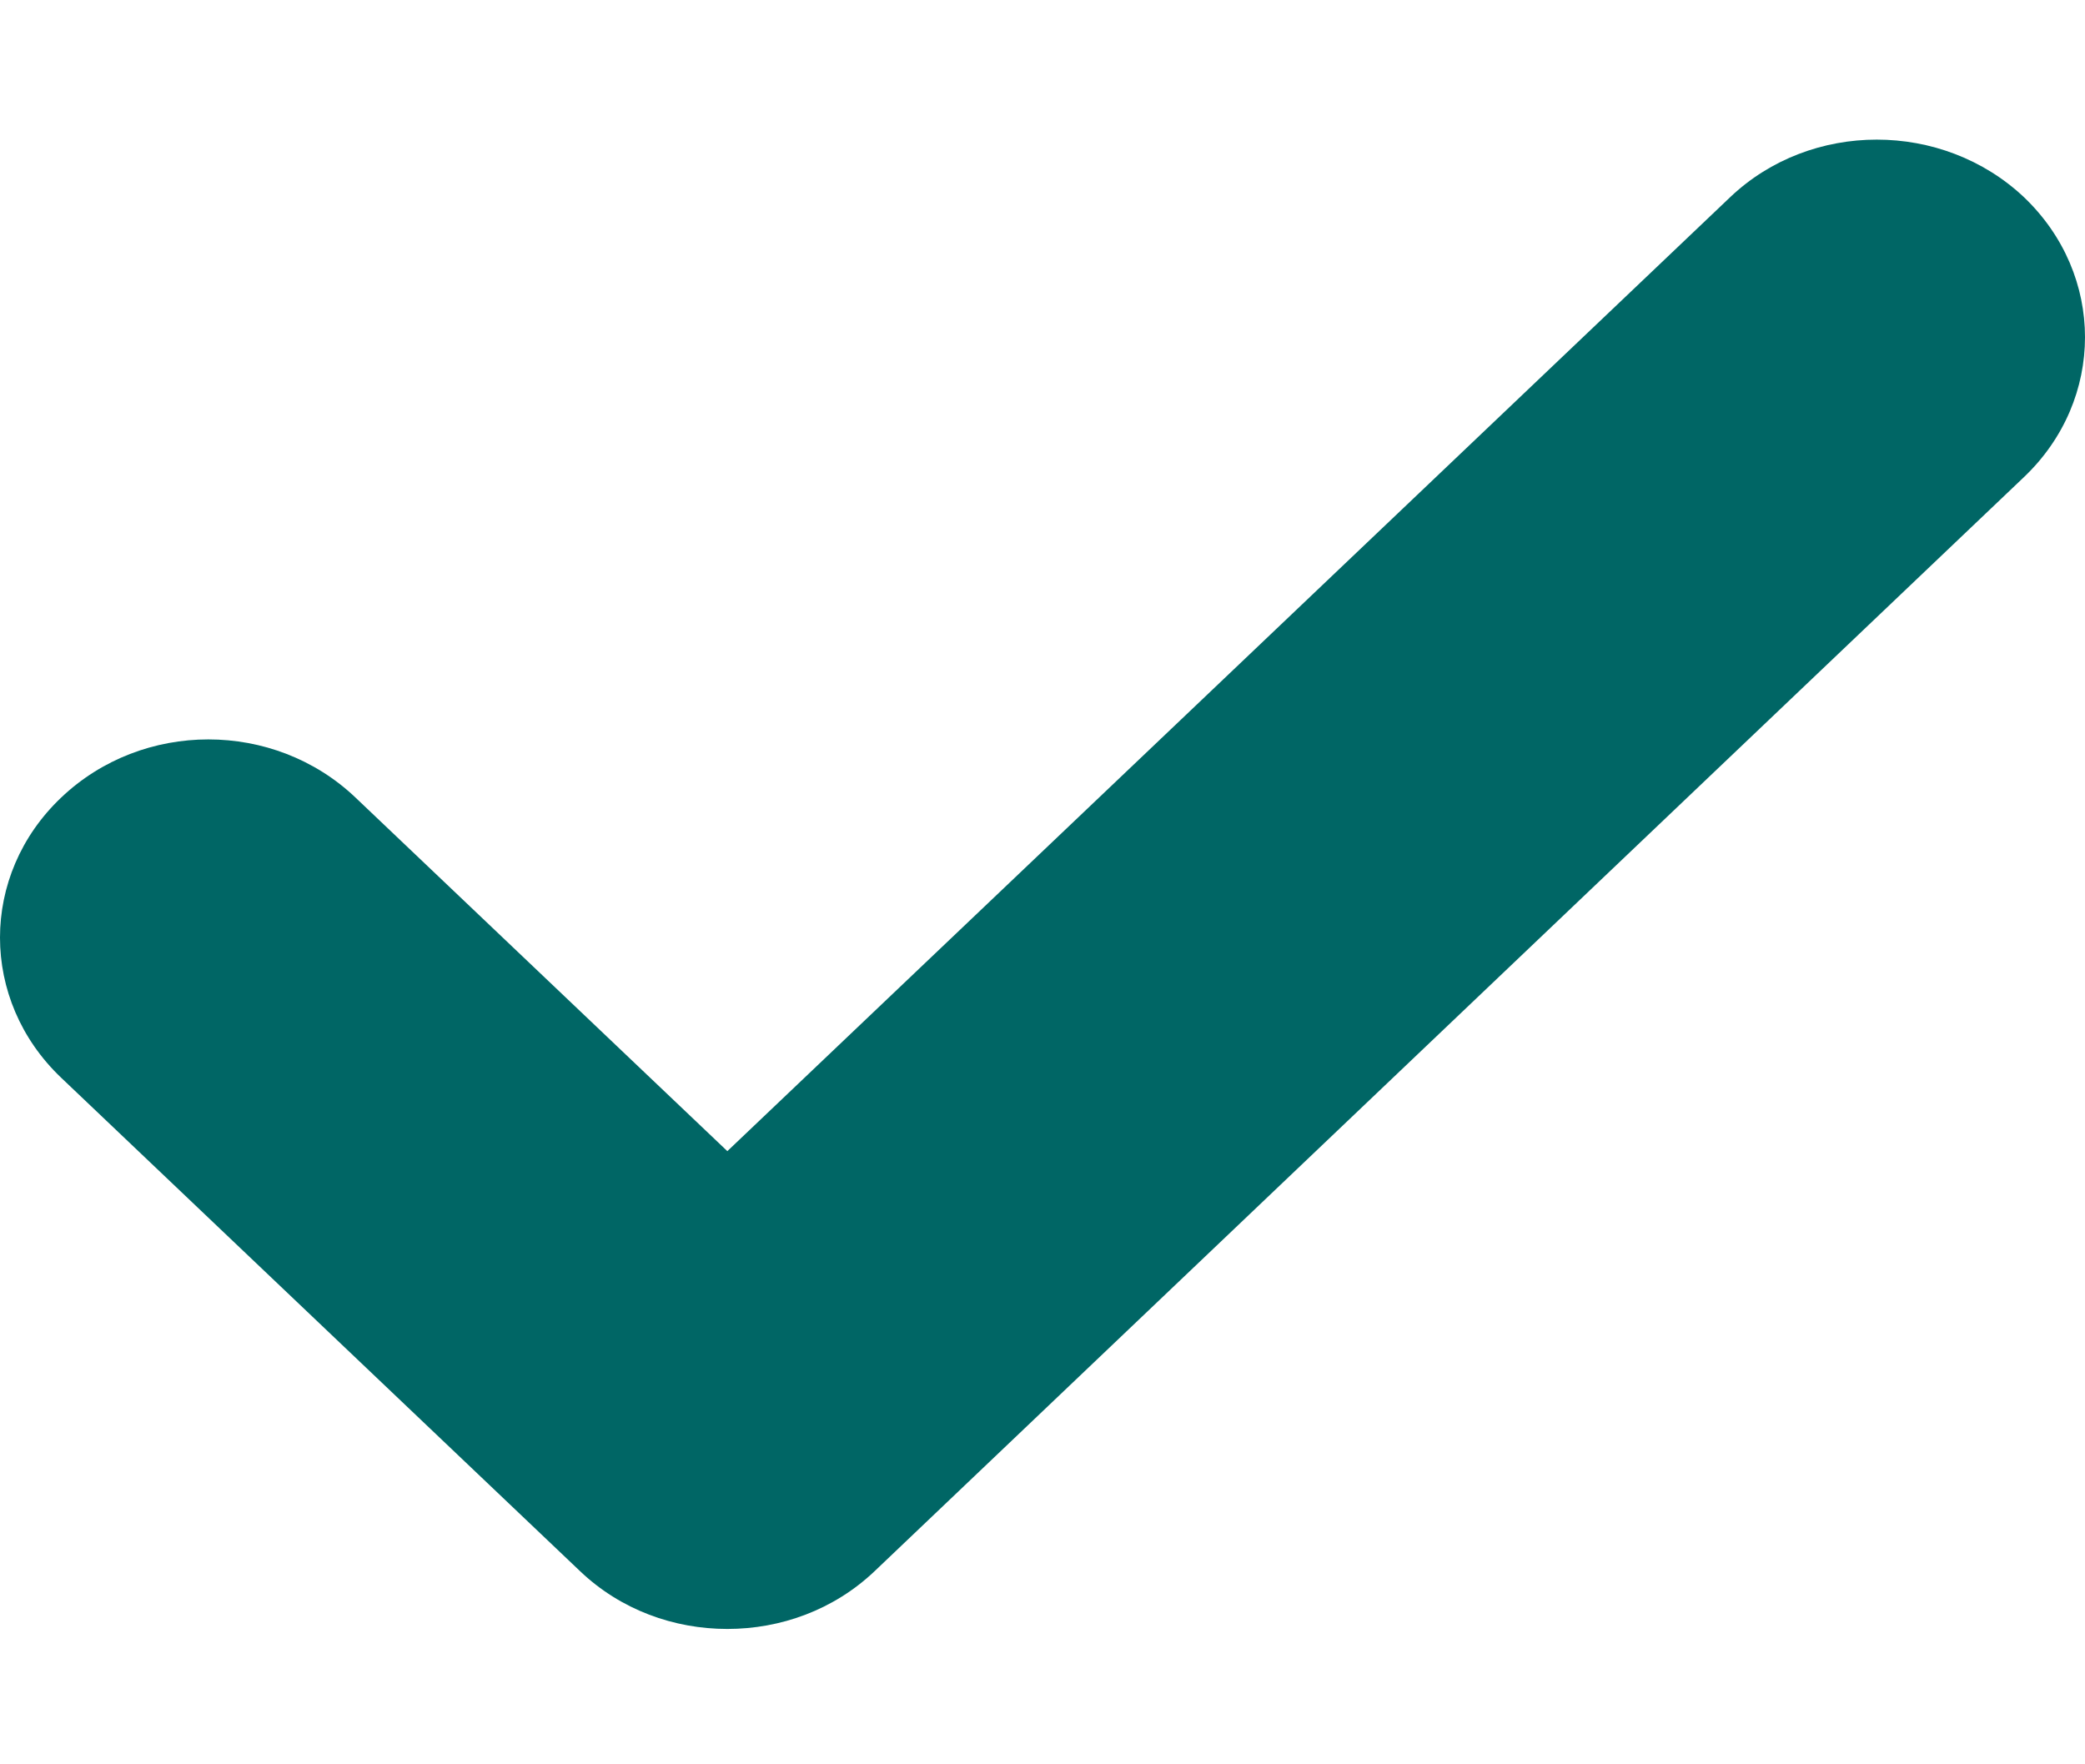 <?xml version="1.0" encoding="UTF-8"?> <svg xmlns="http://www.w3.org/2000/svg" width="13" height="11" viewBox="0 0 13 11" fill="none"><g clip-path="url(#clip0_349_1365)"><path d="M10.788 1.229L4.535 7.177L2.217 4.973C1.709 4.489 0.889 4.489 0.381 4.973C-0.127 5.456 -0.127 6.235 0.381 6.719L3.617 9.796C3.871 10.038 4.203 10.156 4.535 10.156C4.867 10.156 5.198 10.038 5.453 9.796L12.619 2.975C13.127 2.492 13.127 1.713 12.619 1.229C12.111 0.751 11.291 0.751 10.788 1.229Z" fill="#006665"></path></g><defs><clipPath id="clip0_349_1365"><rect width="13" height="10.562" fill="white"></rect></clipPath></defs></svg> 